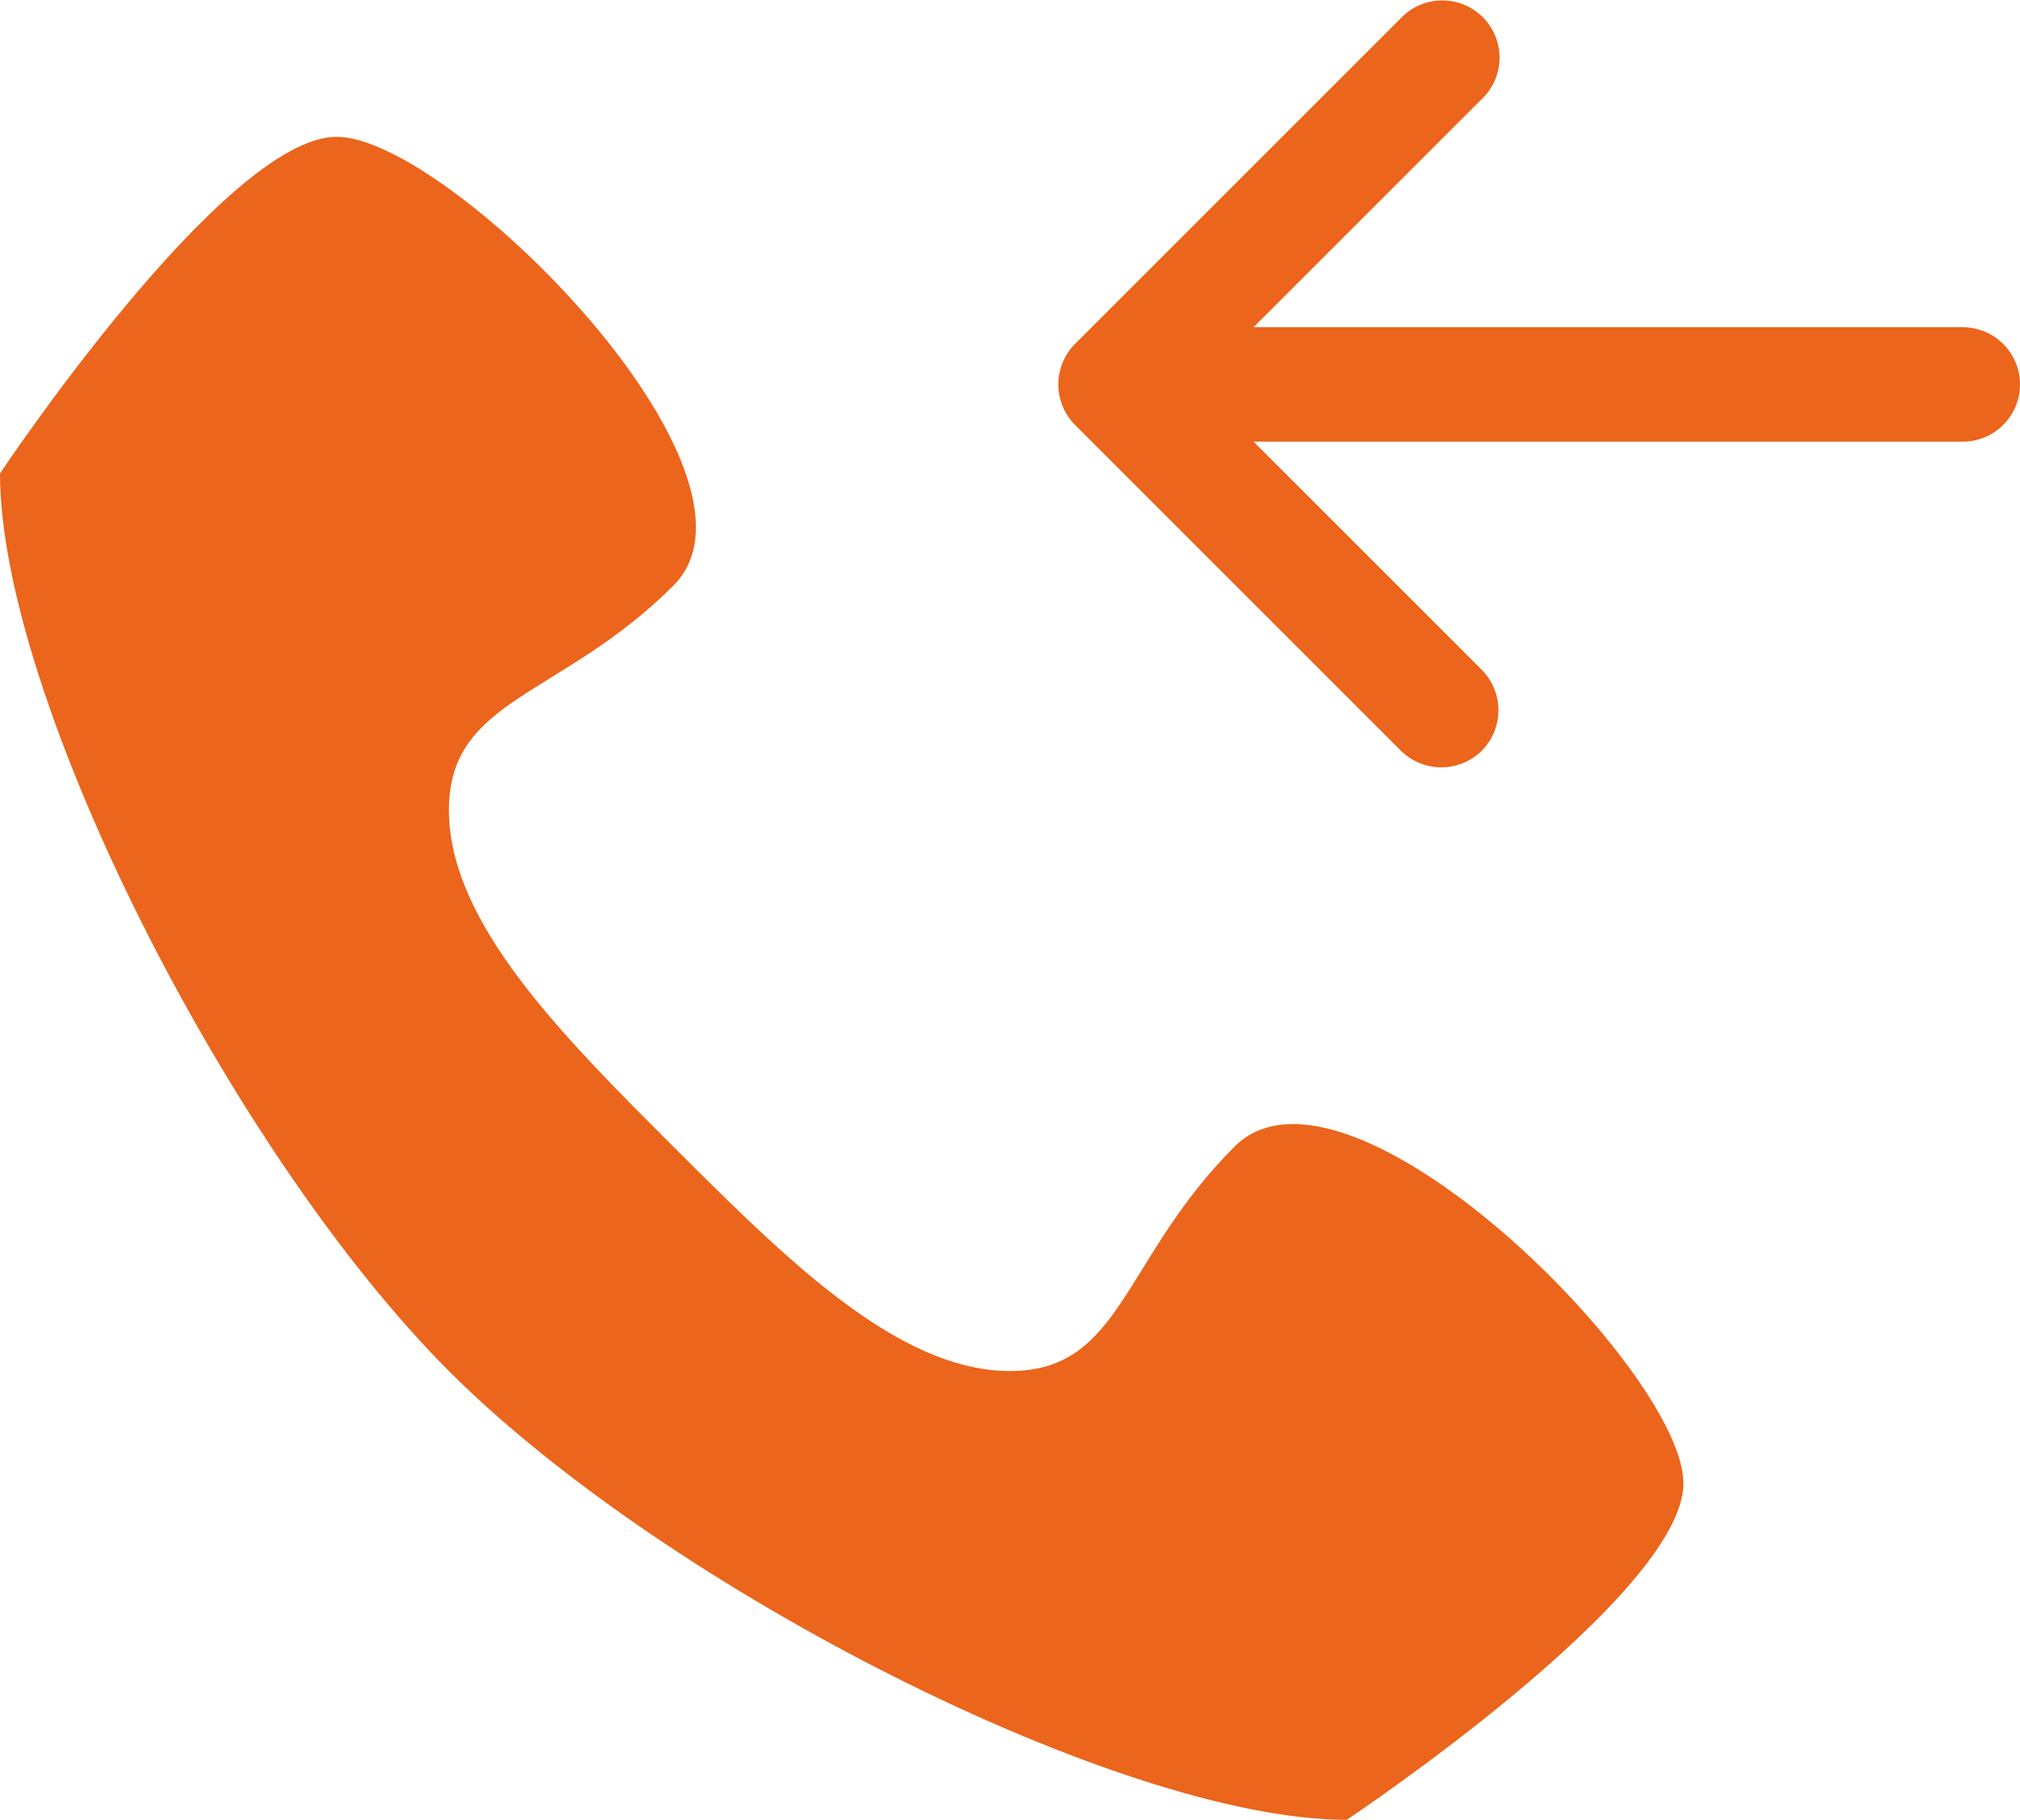 <svg xmlns="http://www.w3.org/2000/svg" width="55.725" height="50.215" viewBox="0 0 55.725 50.215">
  <g id="Group_108" data-name="Group 108" transform="translate(-924.215 -6452.951)">
    <path id="Path_77" data-name="Path 77" d="M34.056,30.864c-3.1,3.1-3.1,6.192-6.192,6.192s-6.192-3.1-9.288-6.192-6.192-6.192-6.192-9.288,3.1-3.1,6.192-6.192S12.384,3,9.288,3,0,12.288,0,12.288C0,18.48,6.367,31.029,12.384,37.056S30.96,49.44,37.152,49.44c0,0,9.288-6.192,9.288-9.288S37.152,27.768,34.056,30.864Z" transform="translate(924.215 6453.726)" fill="#eb651c"/>
    <path id="Path_76" data-name="Path 76" d="M17.333,30.311a1.085,1.085,0,0,1-1.525,0l-8.99-8.99a1.085,1.085,0,0,1,0-1.525l8.99-8.99a1.079,1.079,0,1,1,1.525,1.525l-7.149,7.149H30.955a1.079,1.079,0,1,1,0,2.158H10.184l7.149,7.149A1.085,1.085,0,0,1,17.333,30.311Z" transform="translate(947.406 6443)" fill="#eb651c" stroke="#eb651c" stroke-width="1" fill-rule="evenodd"/>
  </g>
</svg>
